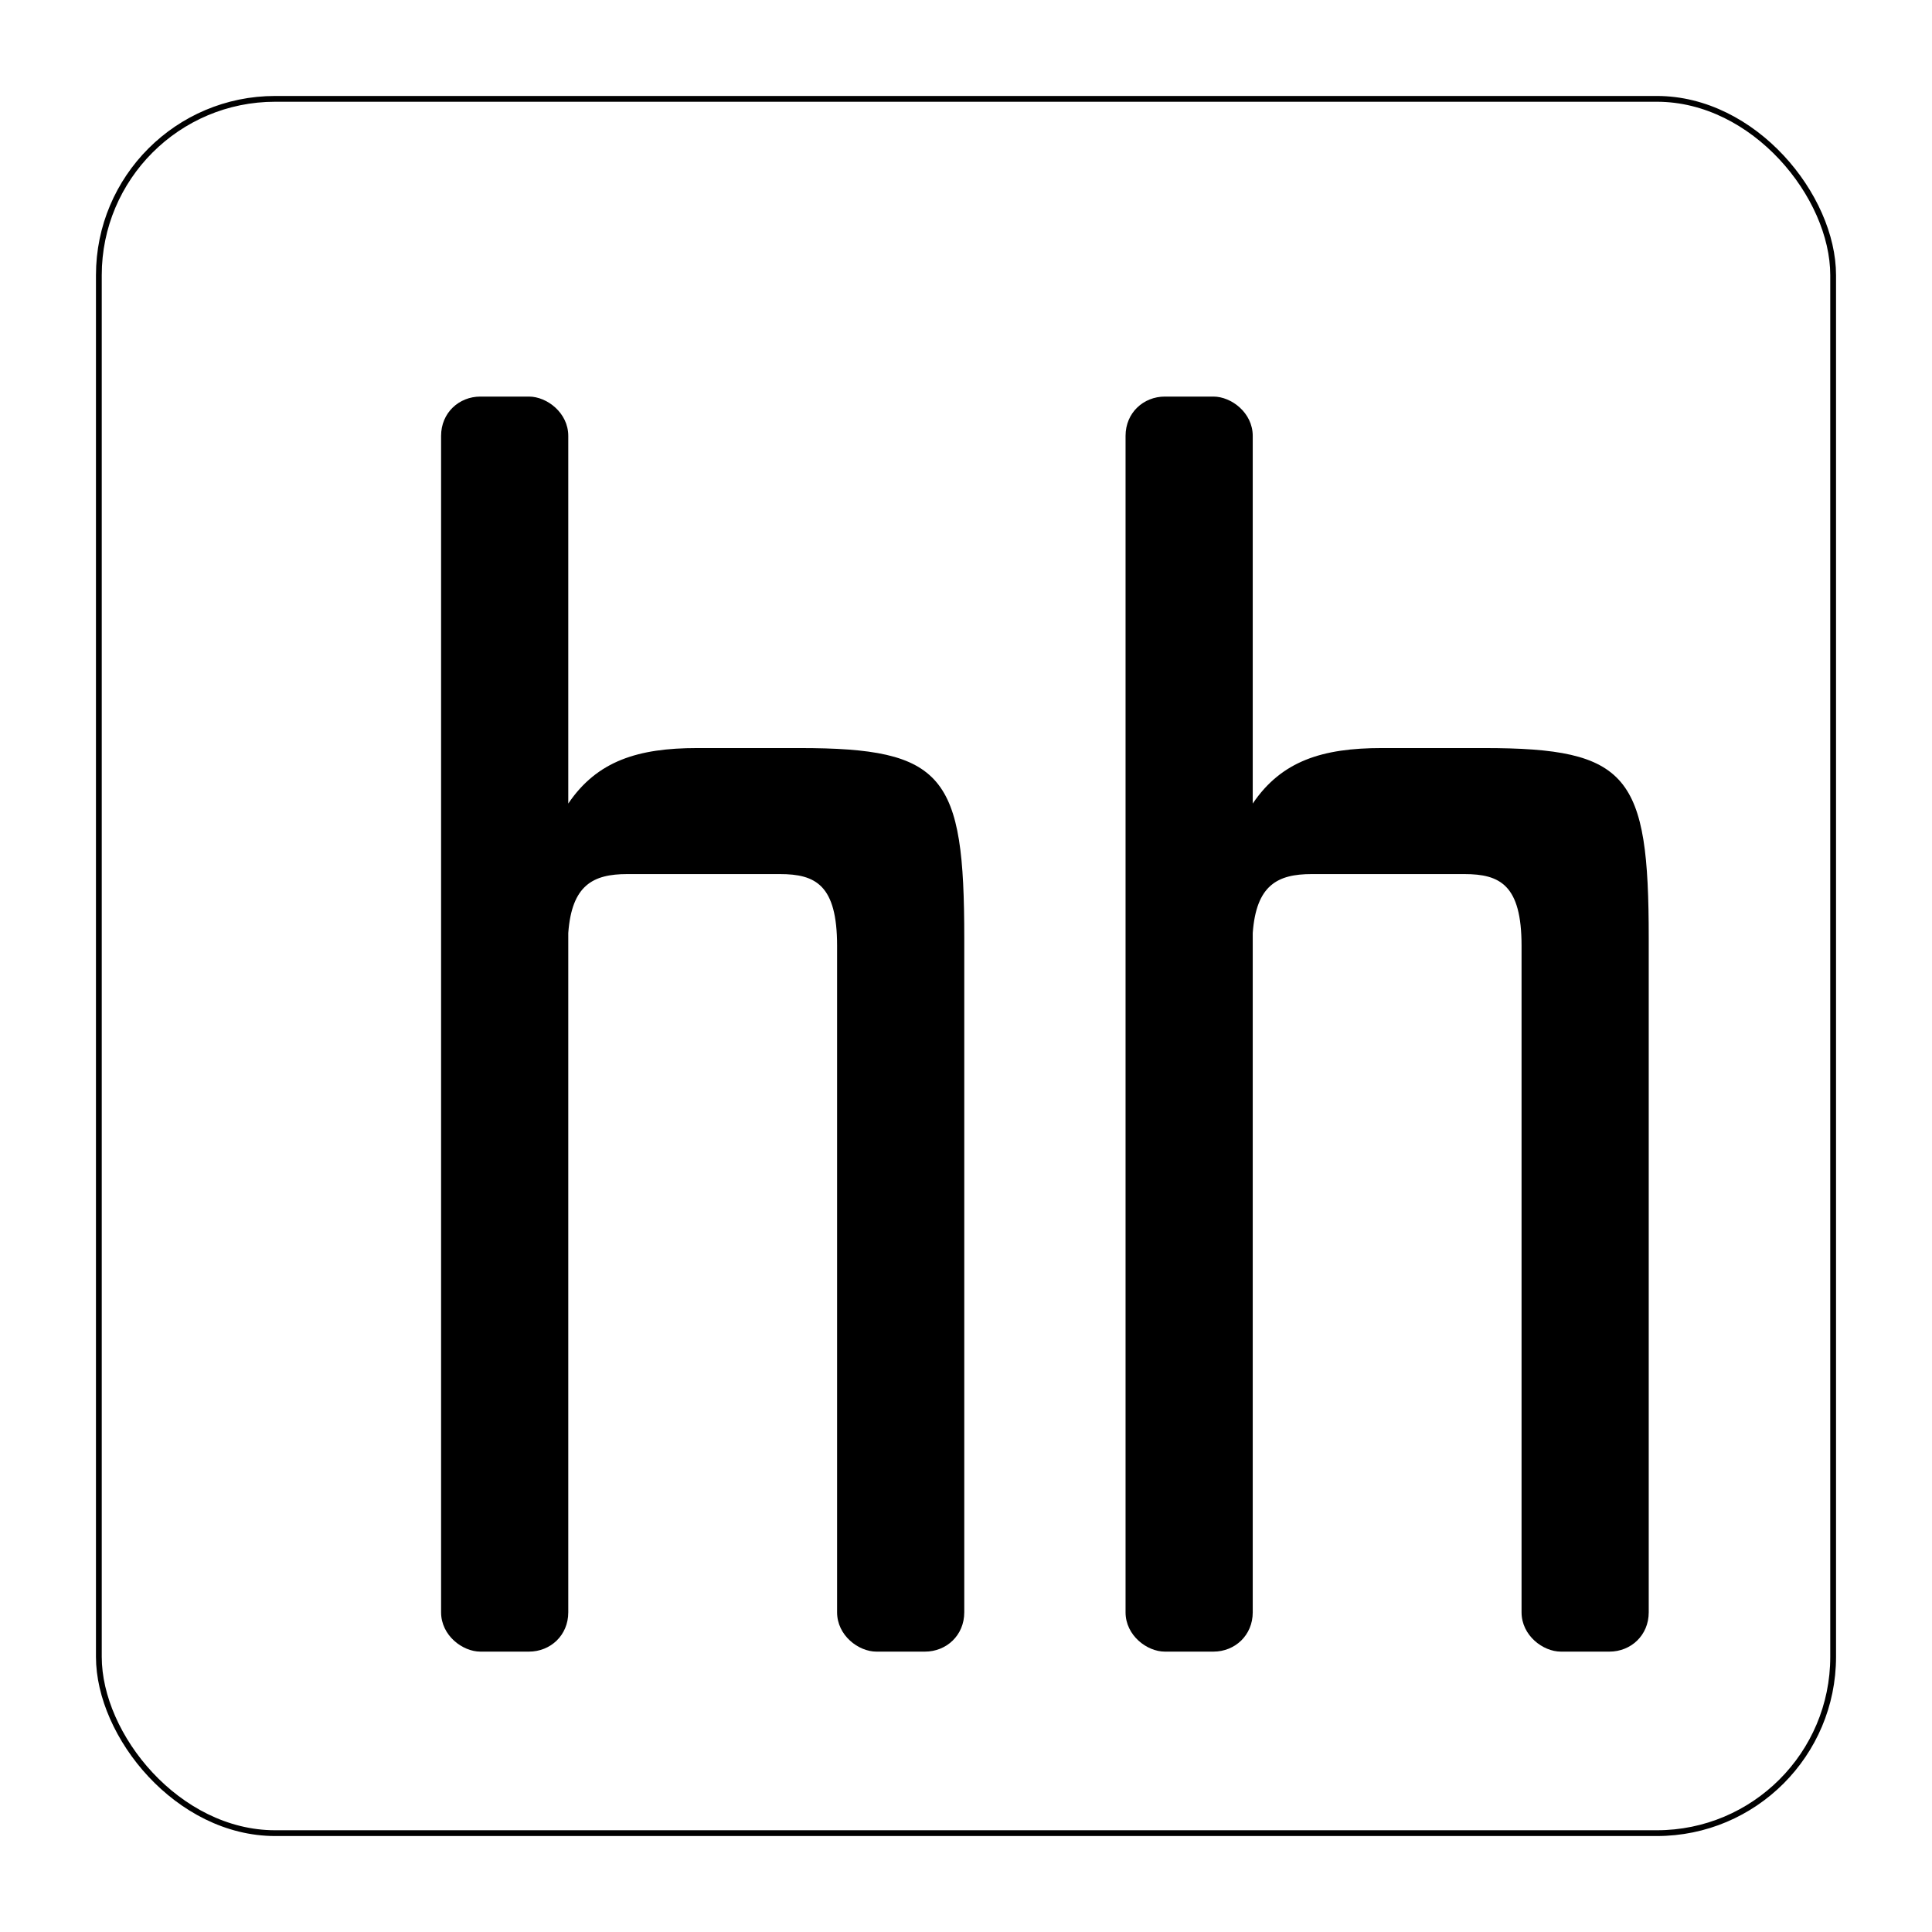 <?xml version="1.0" encoding="UTF-8"?>
<svg xmlns="http://www.w3.org/2000/svg" id="Ebene_1" version="1.1" viewBox="0 0 334.2 334.2">
  <defs>
    <style>
      .st0 {
        fill: none;
        stroke: #000;
        stroke-miterlimit: 10;
      }
    </style>
  </defs>
  <g>
    <path d="M98.3,75.4v63.6c5-7.4,12.1-9.6,22.3-9.6h17.7c25.1,0,28.5,4.7,28.5,32.9v116.6c0,4-3.1,6.8-6.8,6.8h-8.4c-3.1,0-6.8-2.8-6.8-6.8v-115.3c0-10.5-3.7-12.4-9.9-12.4h-26.4c-5.9,0-9.6,1.9-10.2,10.2v117.5c0,4-3.1,6.8-6.8,6.8h-8.4c-3.1,0-6.8-2.8-6.8-6.8V75.4c0-4,3.1-6.8,6.8-6.8h8.4c3.1,0,6.8,2.8,6.8,6.8Z"></path>
    <path d="M216.7,75.4v63.6c5-7.4,12.1-9.6,22.3-9.6h17.7c25.1,0,28.5,4.7,28.5,32.9v116.6c0,4-3.1,6.8-6.8,6.8h-8.4c-3.1,0-6.8-2.8-6.8-6.8v-115.3c0-10.5-3.7-12.4-9.9-12.4h-26.4c-5.9,0-9.6,1.9-10.2,10.2v117.5c0,4-3.1,6.8-6.8,6.8h-8.4c-3.1,0-6.8-2.8-6.8-6.8V75.4c0-4,3.1-6.8,6.8-6.8h8.4c3.1,0,6.8,2.8,6.8,6.8Z"></path>
  </g>
  <rect class="st0" x="17.1" y="17.1" width="300" height="300" rx="30.5" ry="30.5"></rect>
</svg>

